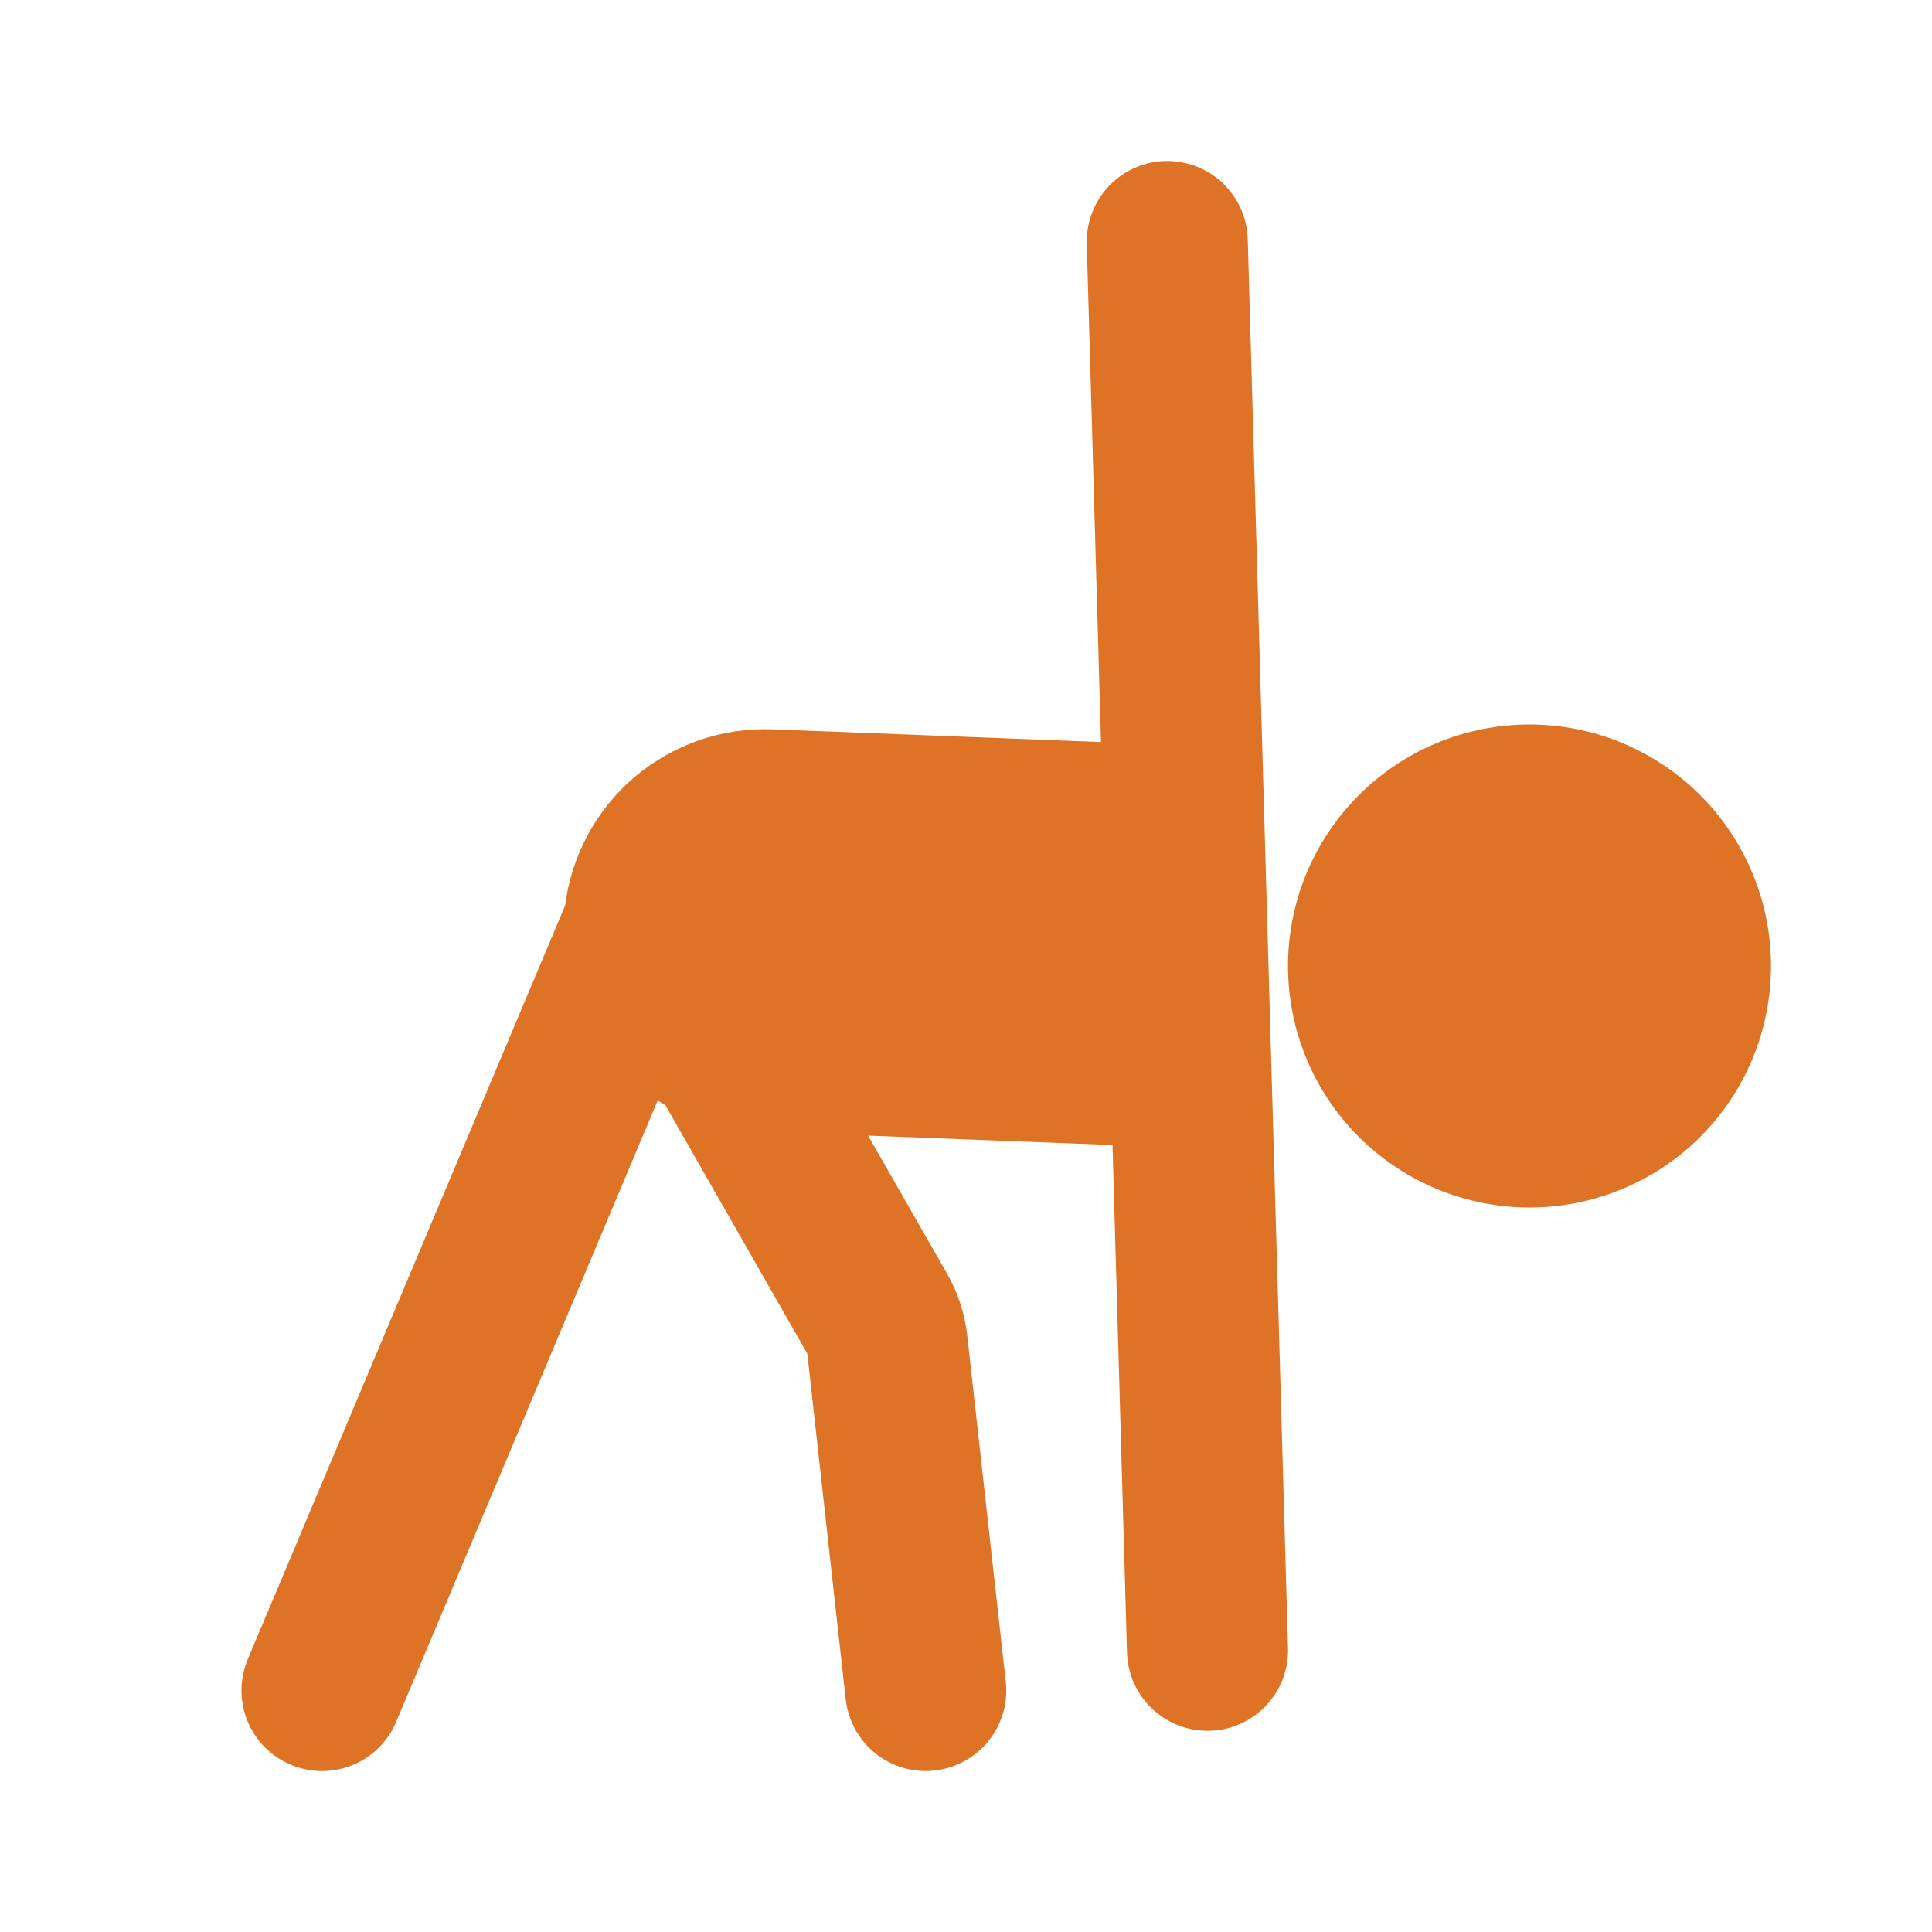 <svg width="24" height="24" viewBox="0 0 24 24" fill="none" xmlns="http://www.w3.org/2000/svg">
<path d="M14.472 2C14.604 1.997 14.734 2.019 14.857 2.066C14.98 2.113 15.092 2.183 15.188 2.273C15.283 2.364 15.36 2.472 15.414 2.592C15.467 2.712 15.497 2.841 15.5 2.972L16 20.472C16.008 20.738 15.909 20.995 15.727 21.188C15.545 21.381 15.293 21.493 15.028 21.5C14.897 21.504 14.766 21.482 14.643 21.435C14.521 21.388 14.409 21.318 14.313 21.227C14.12 21.045 14.008 20.794 14 20.528L13.82 14.224L10.784 14.107L11.766 15.824C11.902 16.062 11.987 16.325 12.016 16.596L12.494 20.89C12.524 21.154 12.447 21.418 12.281 21.625C12.115 21.832 11.874 21.965 11.61 21.994C11.347 22.024 11.082 21.947 10.875 21.781C10.668 21.615 10.536 21.374 10.506 21.11L10.029 16.816L8.266 13.729L8.17 13.671L4.922 21.388C4.871 21.509 4.797 21.619 4.704 21.712C4.61 21.804 4.5 21.877 4.378 21.927C4.256 21.976 4.126 22.001 3.995 22.001C3.863 22 3.733 21.973 3.612 21.922C3.491 21.872 3.381 21.797 3.289 21.704C3.197 21.61 3.124 21.5 3.074 21.378C3.024 21.256 2.999 21.126 3 20.995C3.001 20.863 3.027 20.733 3.078 20.612L7.021 11.247C7.099 10.627 7.407 10.058 7.883 9.653C8.36 9.249 8.97 9.037 9.595 9.06L13.677 9.218L13.5 3.028C13.497 2.897 13.519 2.766 13.566 2.644C13.613 2.521 13.683 2.408 13.773 2.313C13.864 2.218 13.972 2.141 14.092 2.087C14.212 2.034 14.341 2.004 14.472 2ZM19 9C19.796 9 20.559 9.316 21.122 9.879C21.684 10.442 22 11.205 22 12C22 12.796 21.684 13.559 21.122 14.122C20.559 14.684 19.796 15 19 15C18.205 15 17.442 14.684 16.879 14.122C16.316 13.559 16 12.796 16 12C16 11.205 16.316 10.442 16.879 9.879C17.442 9.316 18.205 9 19 9Z" fill="#DE7225"/>
</svg>
